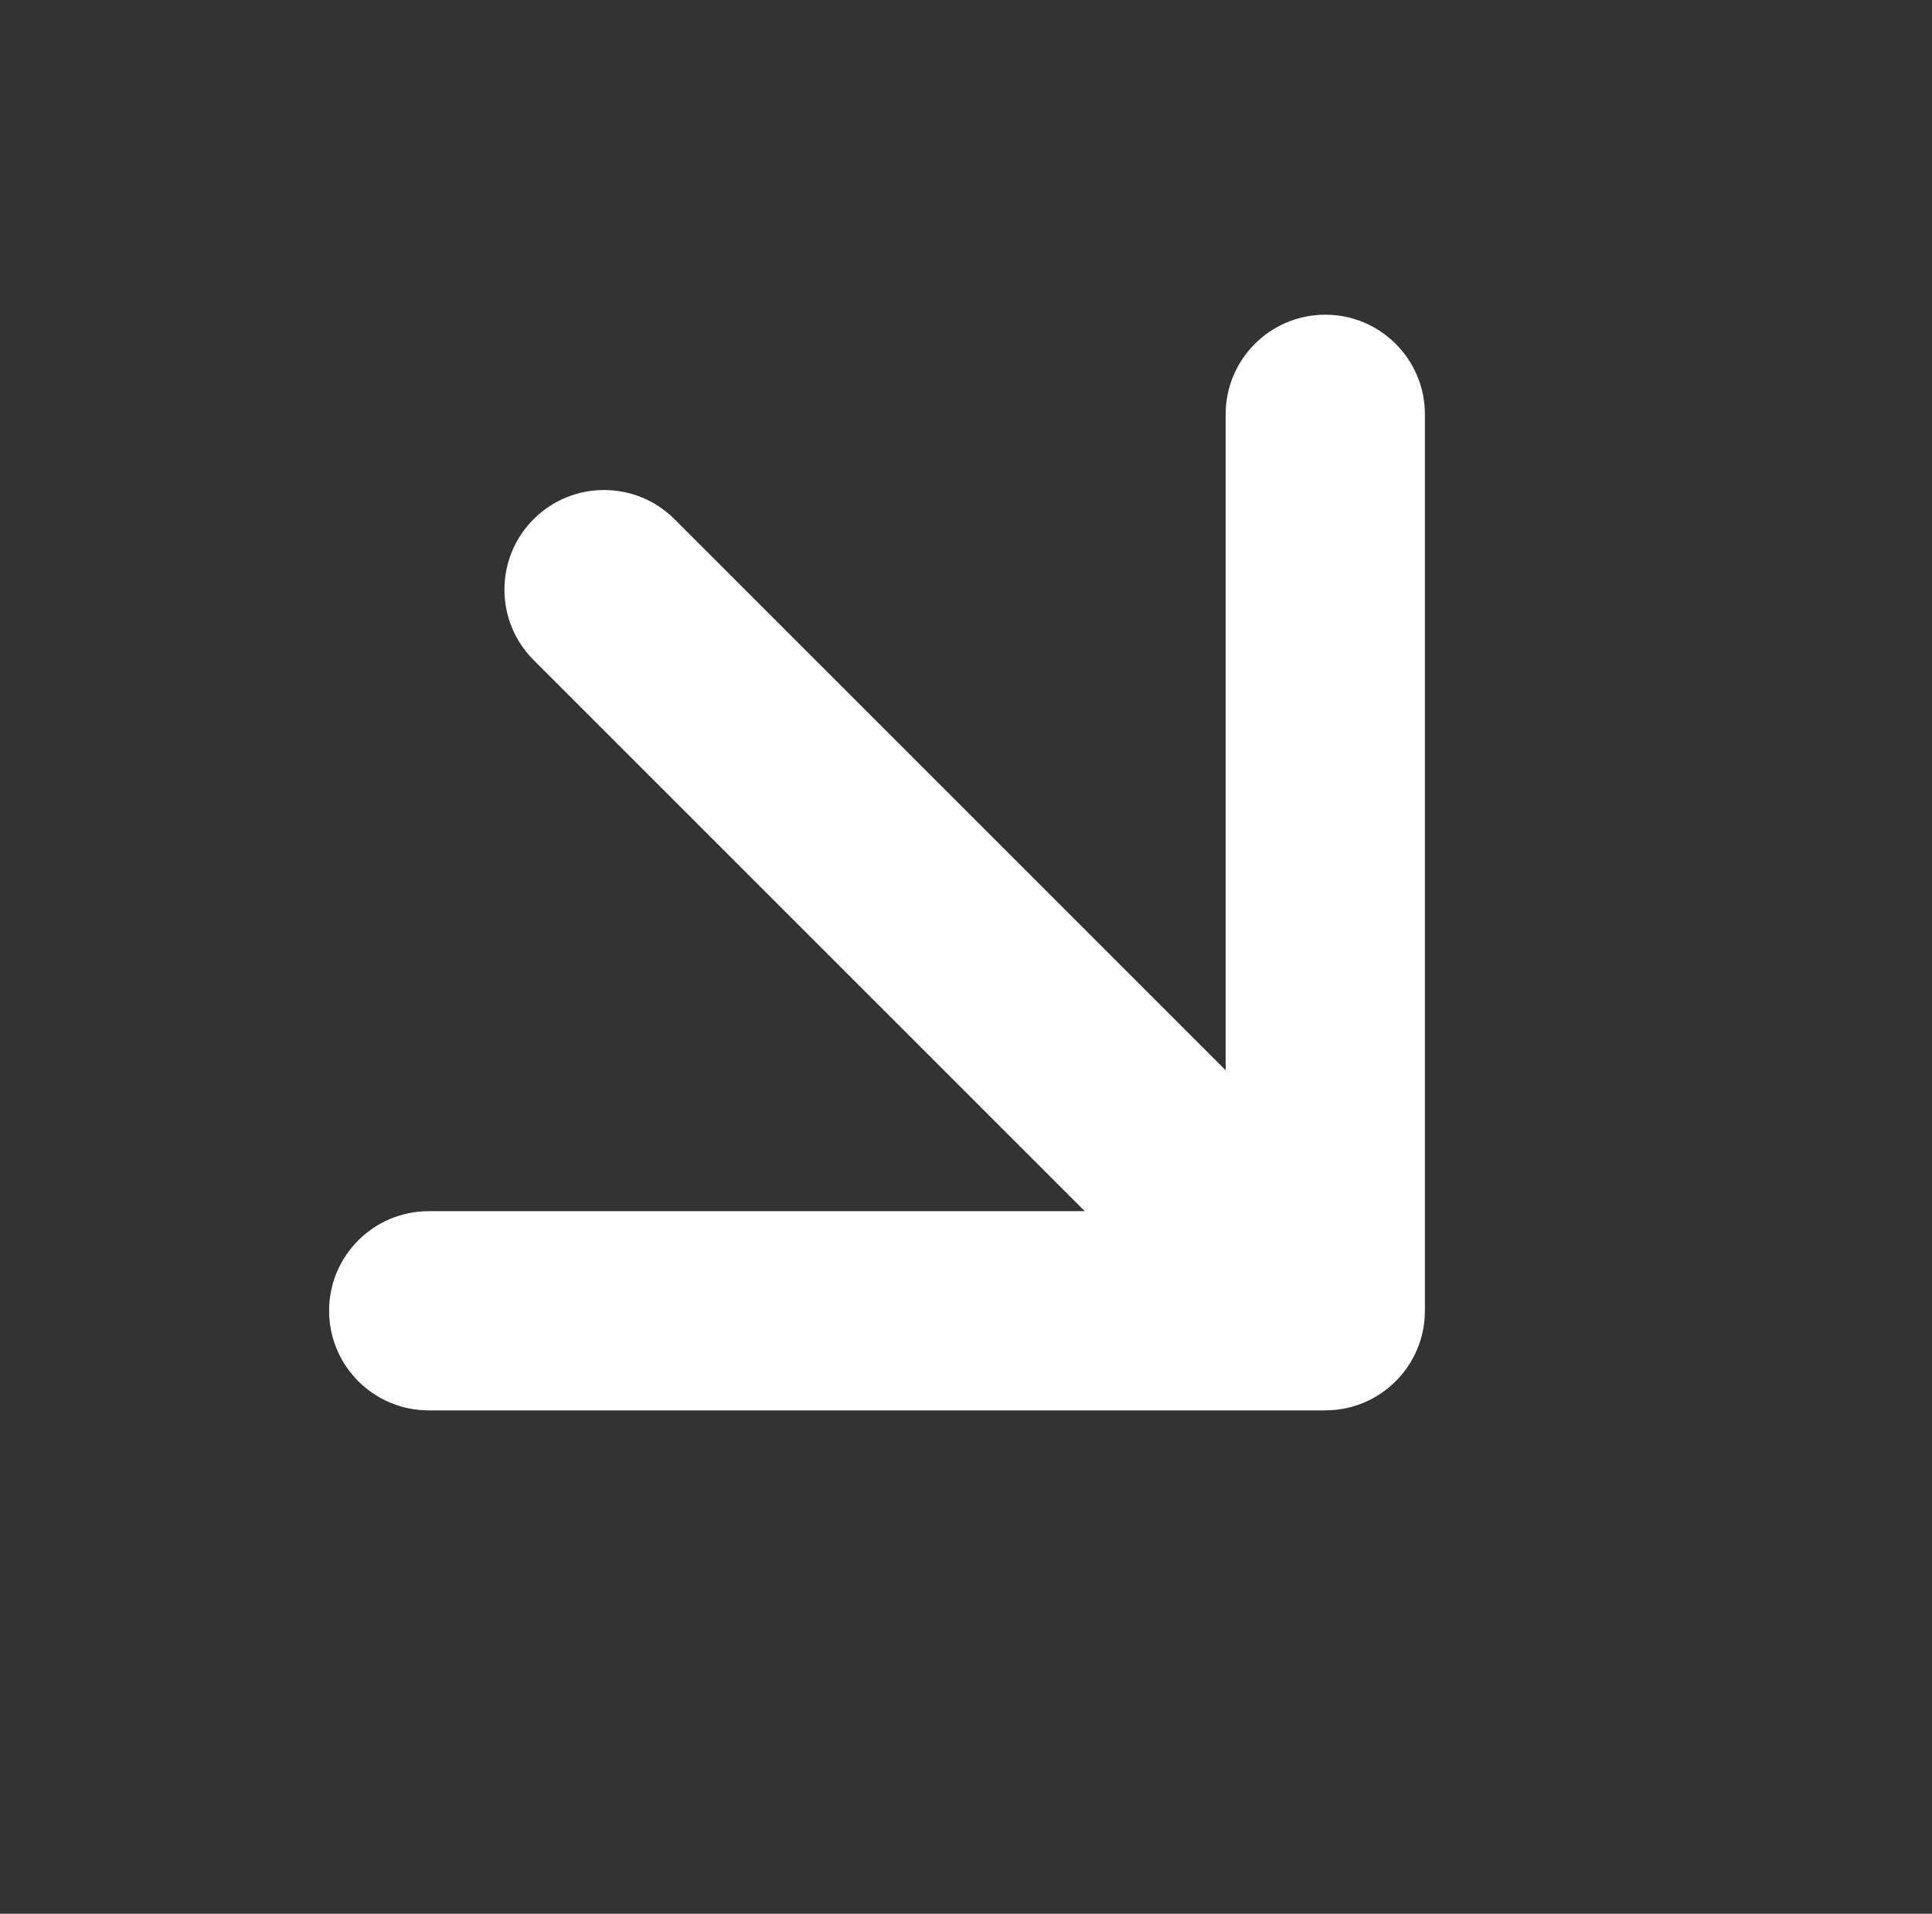 <?xml version="1.0" encoding="UTF-8"?> <svg xmlns="http://www.w3.org/2000/svg" width="107" height="106" viewBox="0 0 107 106" fill="none"><rect x="0" y="0" width="107" height="106" fill="#333333" stroke="none"/><path fill-rule="evenodd" clip-rule="evenodd" d="M78.915 22.948L78.915 72.603C78.915 75.65 76.445 78.12 73.398 78.12L23.744 78.12C20.697 78.12 18.227 75.65 18.227 72.603C18.227 69.556 20.697 67.086 23.744 67.086L60.079 67.086L29.553 36.56C27.398 34.405 27.398 30.912 29.553 28.757C31.707 26.603 35.2 26.603 37.355 28.757L67.881 59.283L67.881 22.948C67.881 19.901 70.351 17.431 73.398 17.431C76.445 17.431 78.915 19.901 78.915 22.948Z" fill="white"></path></svg> 
